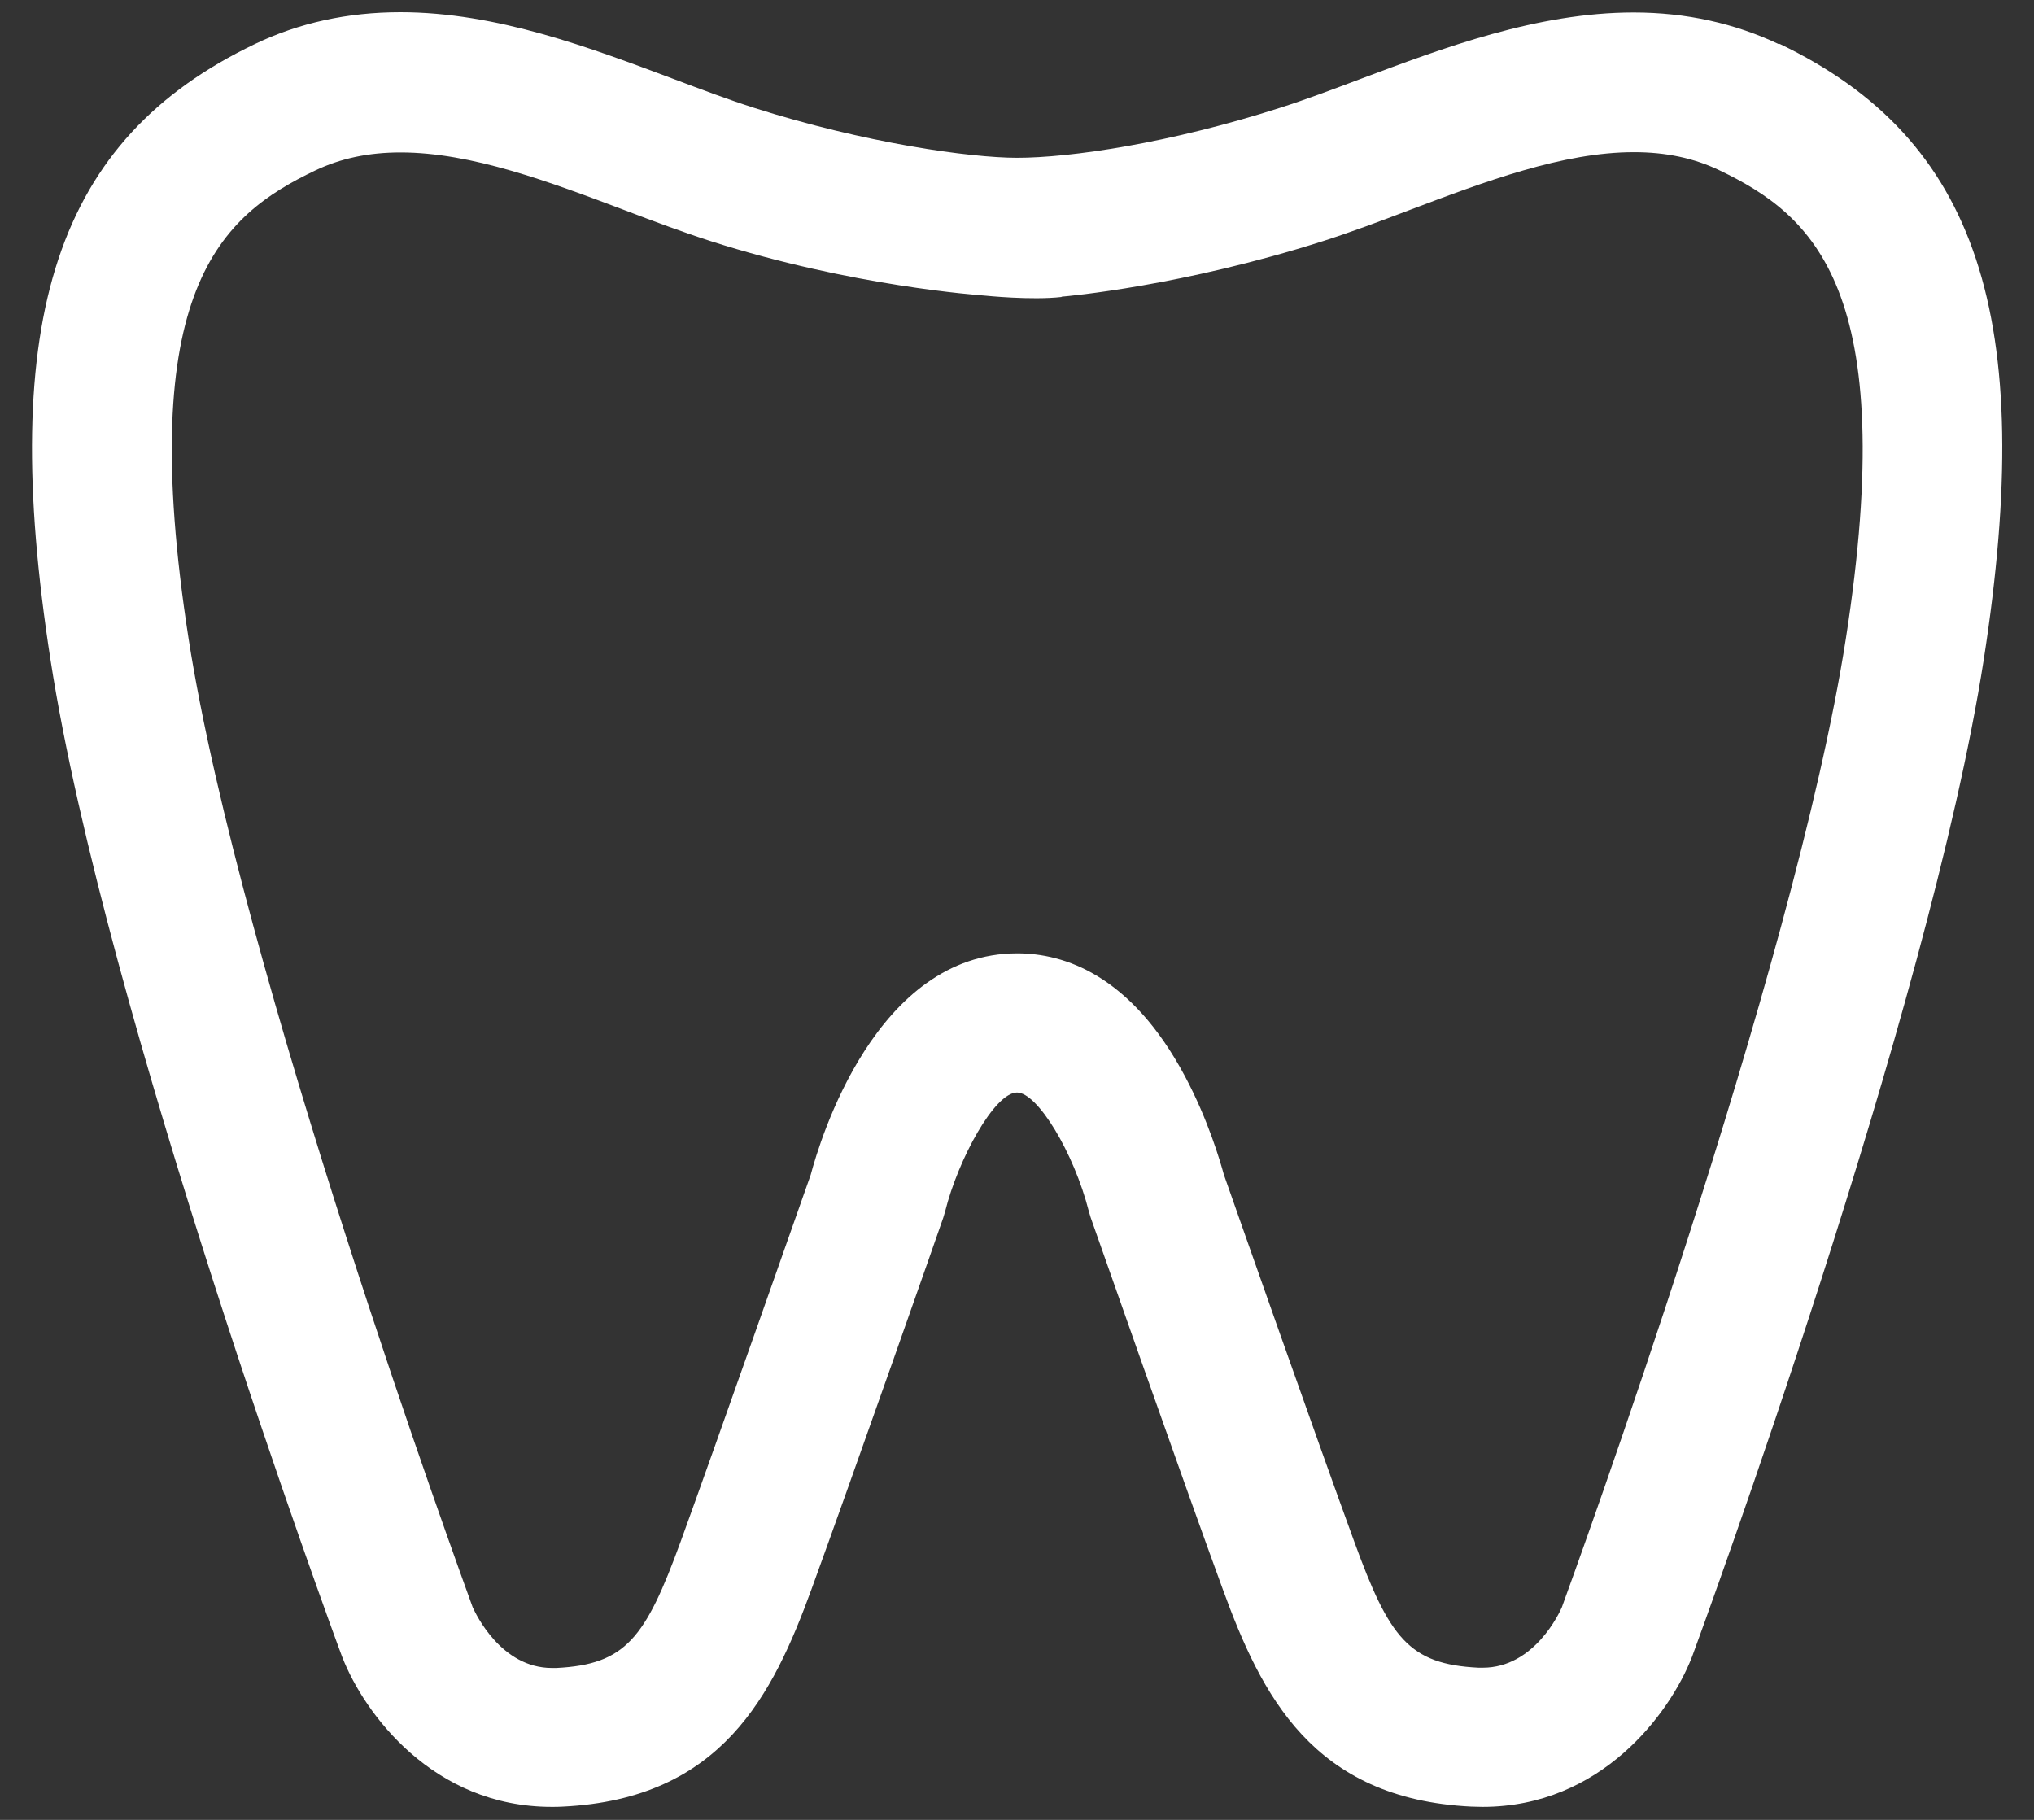 <svg width="38" height="34" viewBox="0 0 38 34" fill="none" xmlns="http://www.w3.org/2000/svg">
<rect x="0" y="0" width="38" height="34" fill="#333333" stroke="none"/>
<path d="M33.241 0.829C32.416 0.437 31.501 0.233 30.521 0.233C28.721 0.233 26.966 0.894 25.415 1.476C24.887 1.675 24.385 1.864 23.918 2.013C21.844 2.679 19.989 2.948 19 2.948C18.13 2.948 16.156 2.674 14.082 2.013C13.615 1.864 13.113 1.675 12.585 1.476C11.034 0.894 9.279 0.228 7.479 0.228C6.499 0.228 5.584 0.427 4.759 0.824C1.054 2.6 -0.05 5.931 0.945 12.336C1.964 18.909 6.206 30.461 6.39 30.948L6.4 30.973C6.807 32.007 8.085 33.757 10.308 33.757C10.378 33.757 10.442 33.757 10.517 33.752C13.485 33.608 14.44 31.664 15.161 29.69C15.907 27.646 17.608 22.798 17.623 22.748L17.657 22.634C17.901 21.654 18.582 20.411 19 20.411C19.383 20.411 20.064 21.535 20.343 22.634L20.377 22.748C20.397 22.798 22.093 27.646 22.844 29.69C23.565 31.664 24.52 33.608 27.488 33.752C27.558 33.752 27.627 33.757 27.697 33.757C29.915 33.757 31.198 32.007 31.605 30.968L31.615 30.943C31.794 30.456 36.036 18.904 37.06 12.331C38.055 5.926 36.951 2.595 33.246 0.819L33.241 0.829ZM19.83 5.543C19.95 5.533 22.088 5.344 24.718 4.504C25.245 4.335 25.777 4.136 26.339 3.922C27.747 3.39 29.199 2.843 30.526 2.843C31.123 2.843 31.645 2.953 32.122 3.181C33.873 4.022 35.504 5.389 34.484 11.938C33.52 18.134 29.378 29.481 29.179 30.028C29.139 30.122 28.666 31.157 27.702 31.157C27.677 31.157 27.647 31.157 27.622 31.157C26.32 31.092 25.956 30.6 25.3 28.8C24.599 26.885 23.048 22.465 22.864 21.943C22.799 21.704 22.57 20.918 22.138 20.108C21.128 18.208 19.875 17.811 19.005 17.811C16.364 17.811 15.32 21.296 15.146 21.948C14.957 22.48 13.411 26.89 12.715 28.805C12.058 30.6 11.695 31.097 10.393 31.162C10.368 31.162 10.338 31.162 10.313 31.162C9.363 31.162 8.891 30.157 8.831 30.028C8.602 29.396 4.49 18.119 3.525 11.943C2.506 5.394 4.132 4.027 5.887 3.186C6.365 2.958 6.887 2.848 7.484 2.848C8.806 2.848 10.263 3.395 11.671 3.927C12.232 4.141 12.764 4.34 13.291 4.509C15.922 5.349 18.284 5.513 18.403 5.523C18.403 5.523 19.268 5.613 19.835 5.548L19.83 5.543Z" fill="white"/>
</svg>
